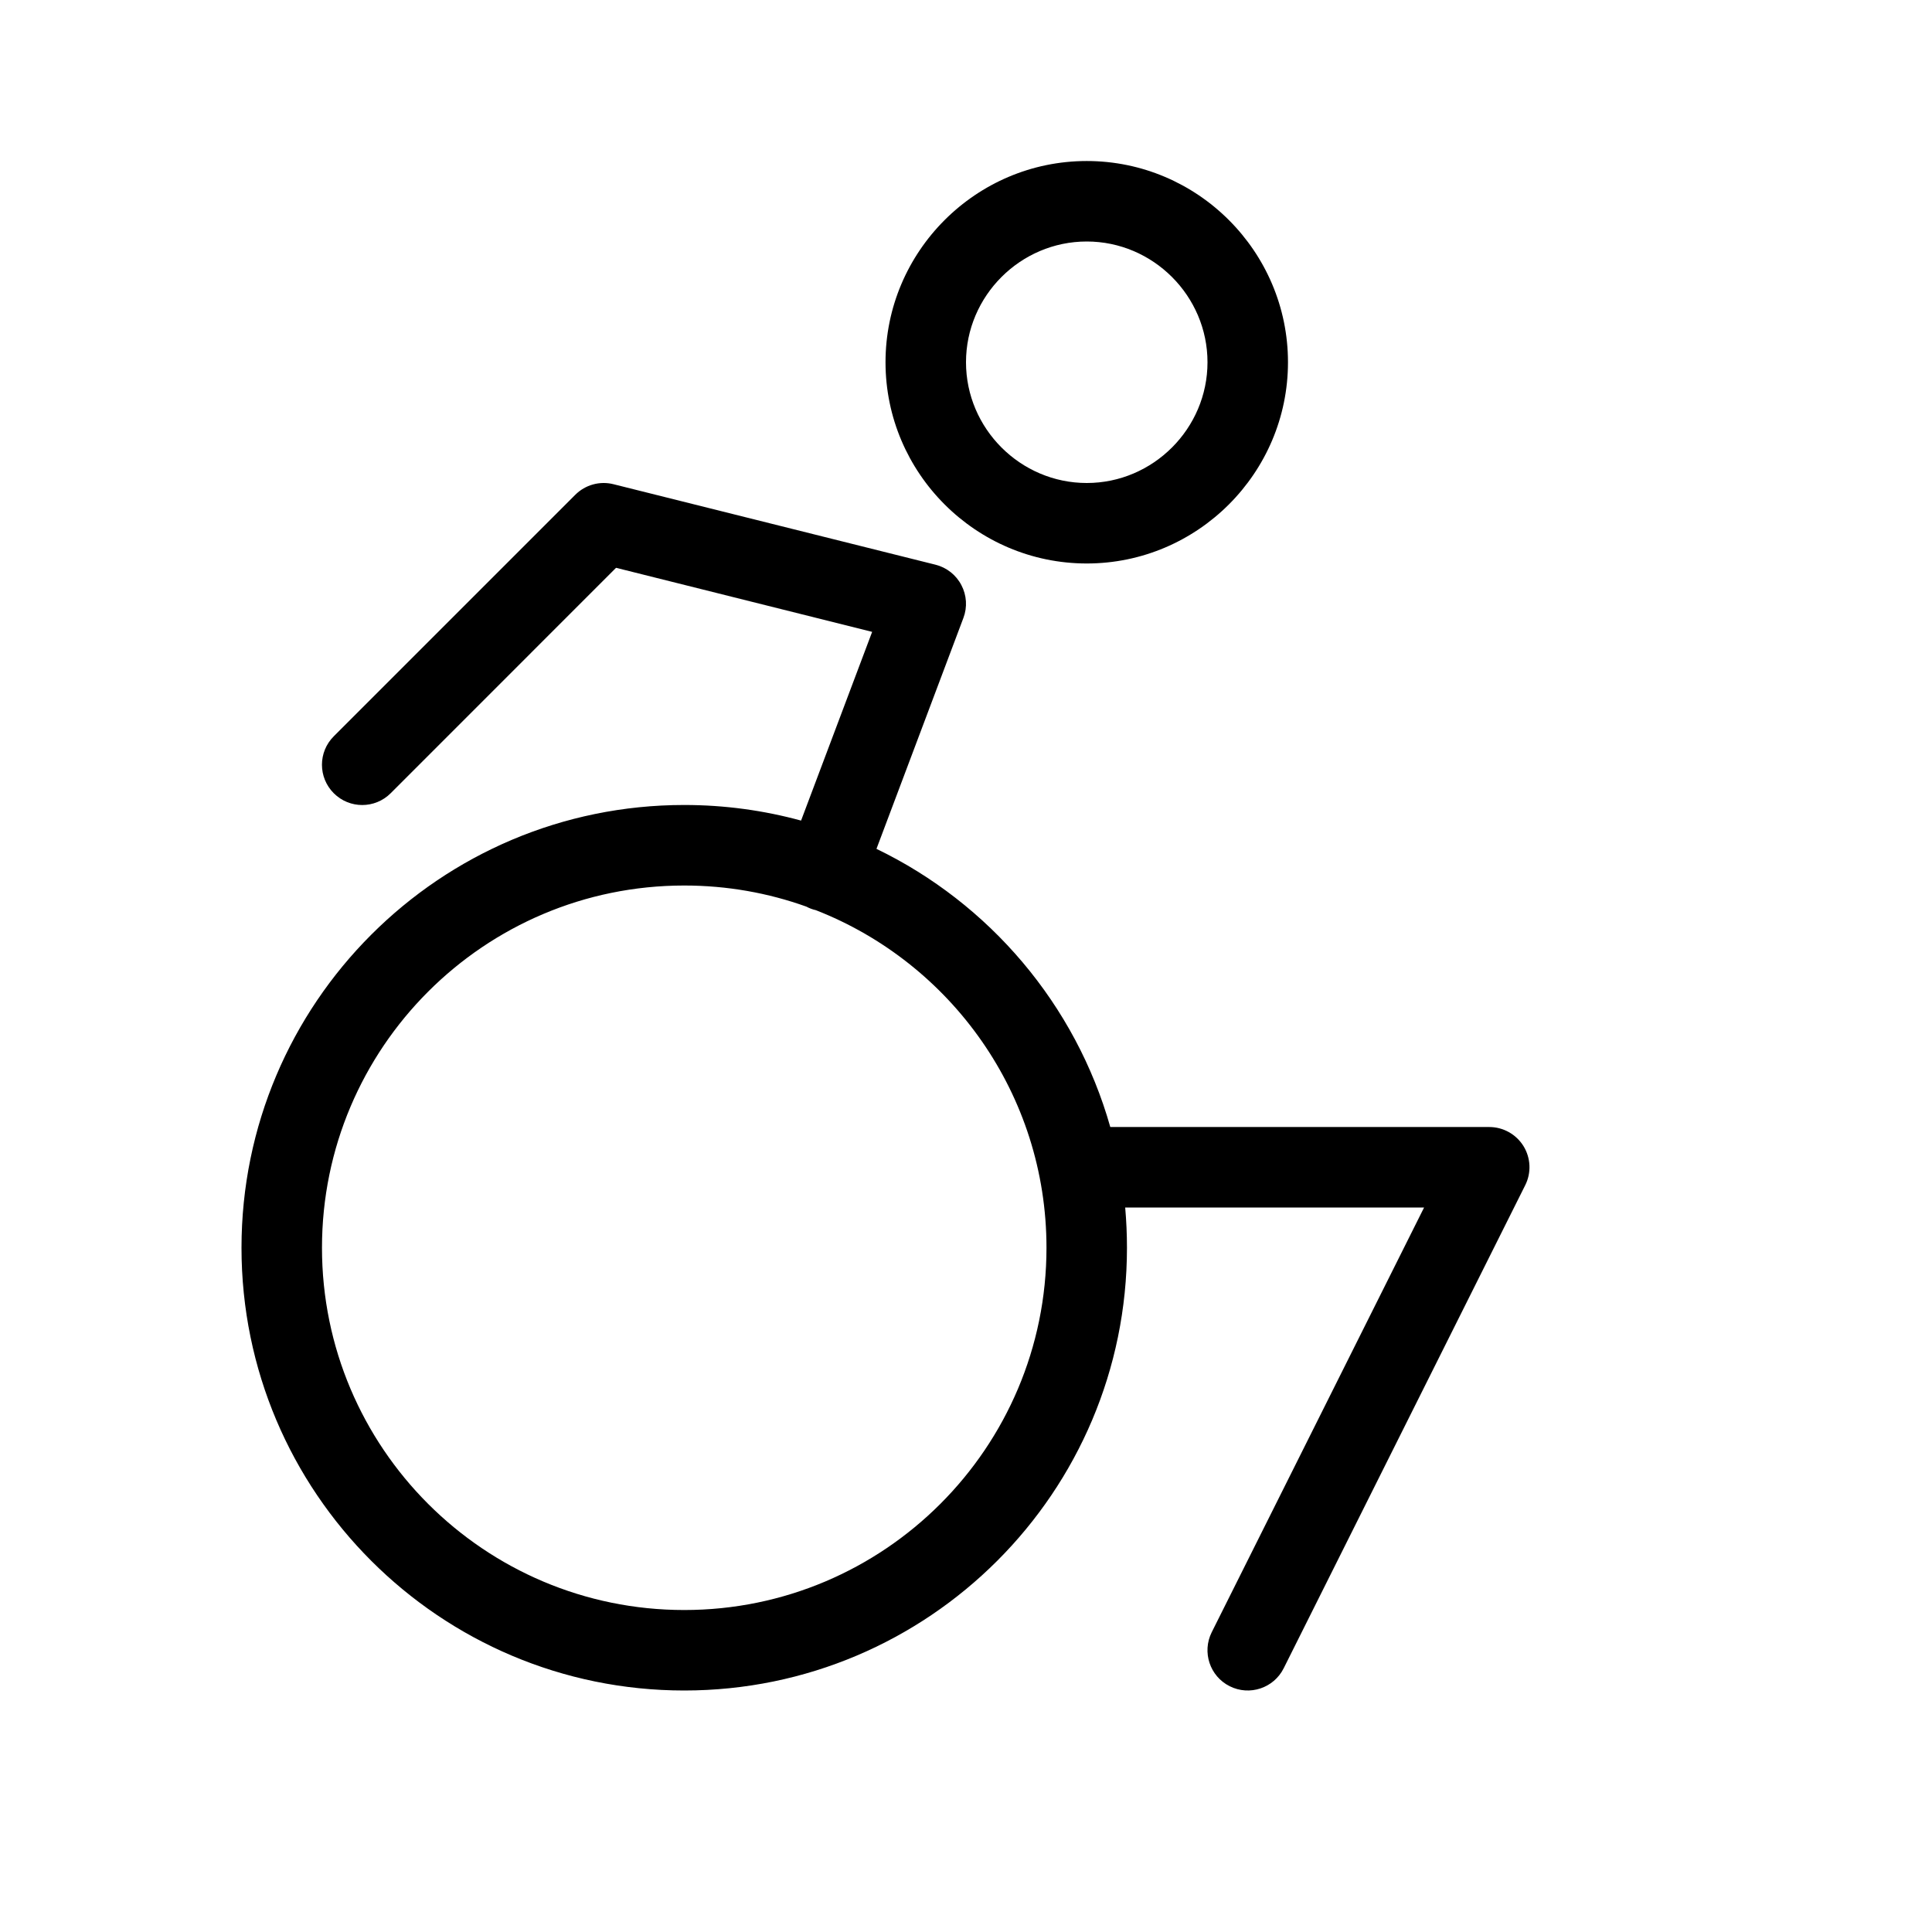 <svg width="38" height="38" viewBox="0 0 38 38" fill="none" xmlns="http://www.w3.org/2000/svg">
<path fill-rule="evenodd" clip-rule="evenodd" d="M21.375 4.75C20.07 4.75 19 5.821 19 7.125C19 8.429 20.07 9.5 21.375 9.5C22.68 9.5 23.75 8.429 23.75 7.125C23.75 5.821 22.68 4.75 21.375 4.75ZM17.417 7.125C17.417 4.946 19.196 3.167 21.375 3.167C23.554 3.167 25.333 4.946 25.333 7.125C25.333 9.304 23.554 11.083 21.375 11.083C19.196 11.083 17.417 9.304 17.417 7.125ZM11.315 9.732C11.512 9.535 11.797 9.456 12.067 9.524L18.4 11.107C18.619 11.162 18.804 11.307 18.909 11.508C19.014 11.707 19.029 11.943 18.949 12.154L17.239 16.696C19.459 17.768 21.155 19.755 21.838 22.167H29.291C29.566 22.167 29.82 22.309 29.965 22.542C30.109 22.776 30.122 23.067 29.999 23.312L25.249 32.812C25.054 33.203 24.578 33.362 24.187 33.166C23.796 32.971 23.638 32.495 23.833 32.104L28.01 23.75H22.131C22.154 24.011 22.166 24.275 22.166 24.542C22.166 29.349 18.265 33.25 13.458 33.25C8.651 33.25 4.75 29.349 4.75 24.542C4.75 19.735 8.651 15.833 13.458 15.833C14.253 15.833 15.024 15.94 15.756 16.14L17.154 12.428L12.117 11.168L7.684 15.602C7.375 15.911 6.874 15.911 6.565 15.602C6.255 15.292 6.255 14.791 6.565 14.482L11.315 9.732ZM15.86 17.832C15.11 17.563 14.301 17.417 13.458 17.417C9.525 17.417 6.333 20.609 6.333 24.542C6.333 28.475 9.525 31.667 13.458 31.667C17.391 31.667 20.583 28.475 20.583 24.542C20.583 21.522 18.701 18.939 16.047 17.902C16.014 17.895 15.982 17.885 15.95 17.873C15.919 17.861 15.889 17.848 15.86 17.832L15.86 17.832Z" fill="black"/>
</svg>
